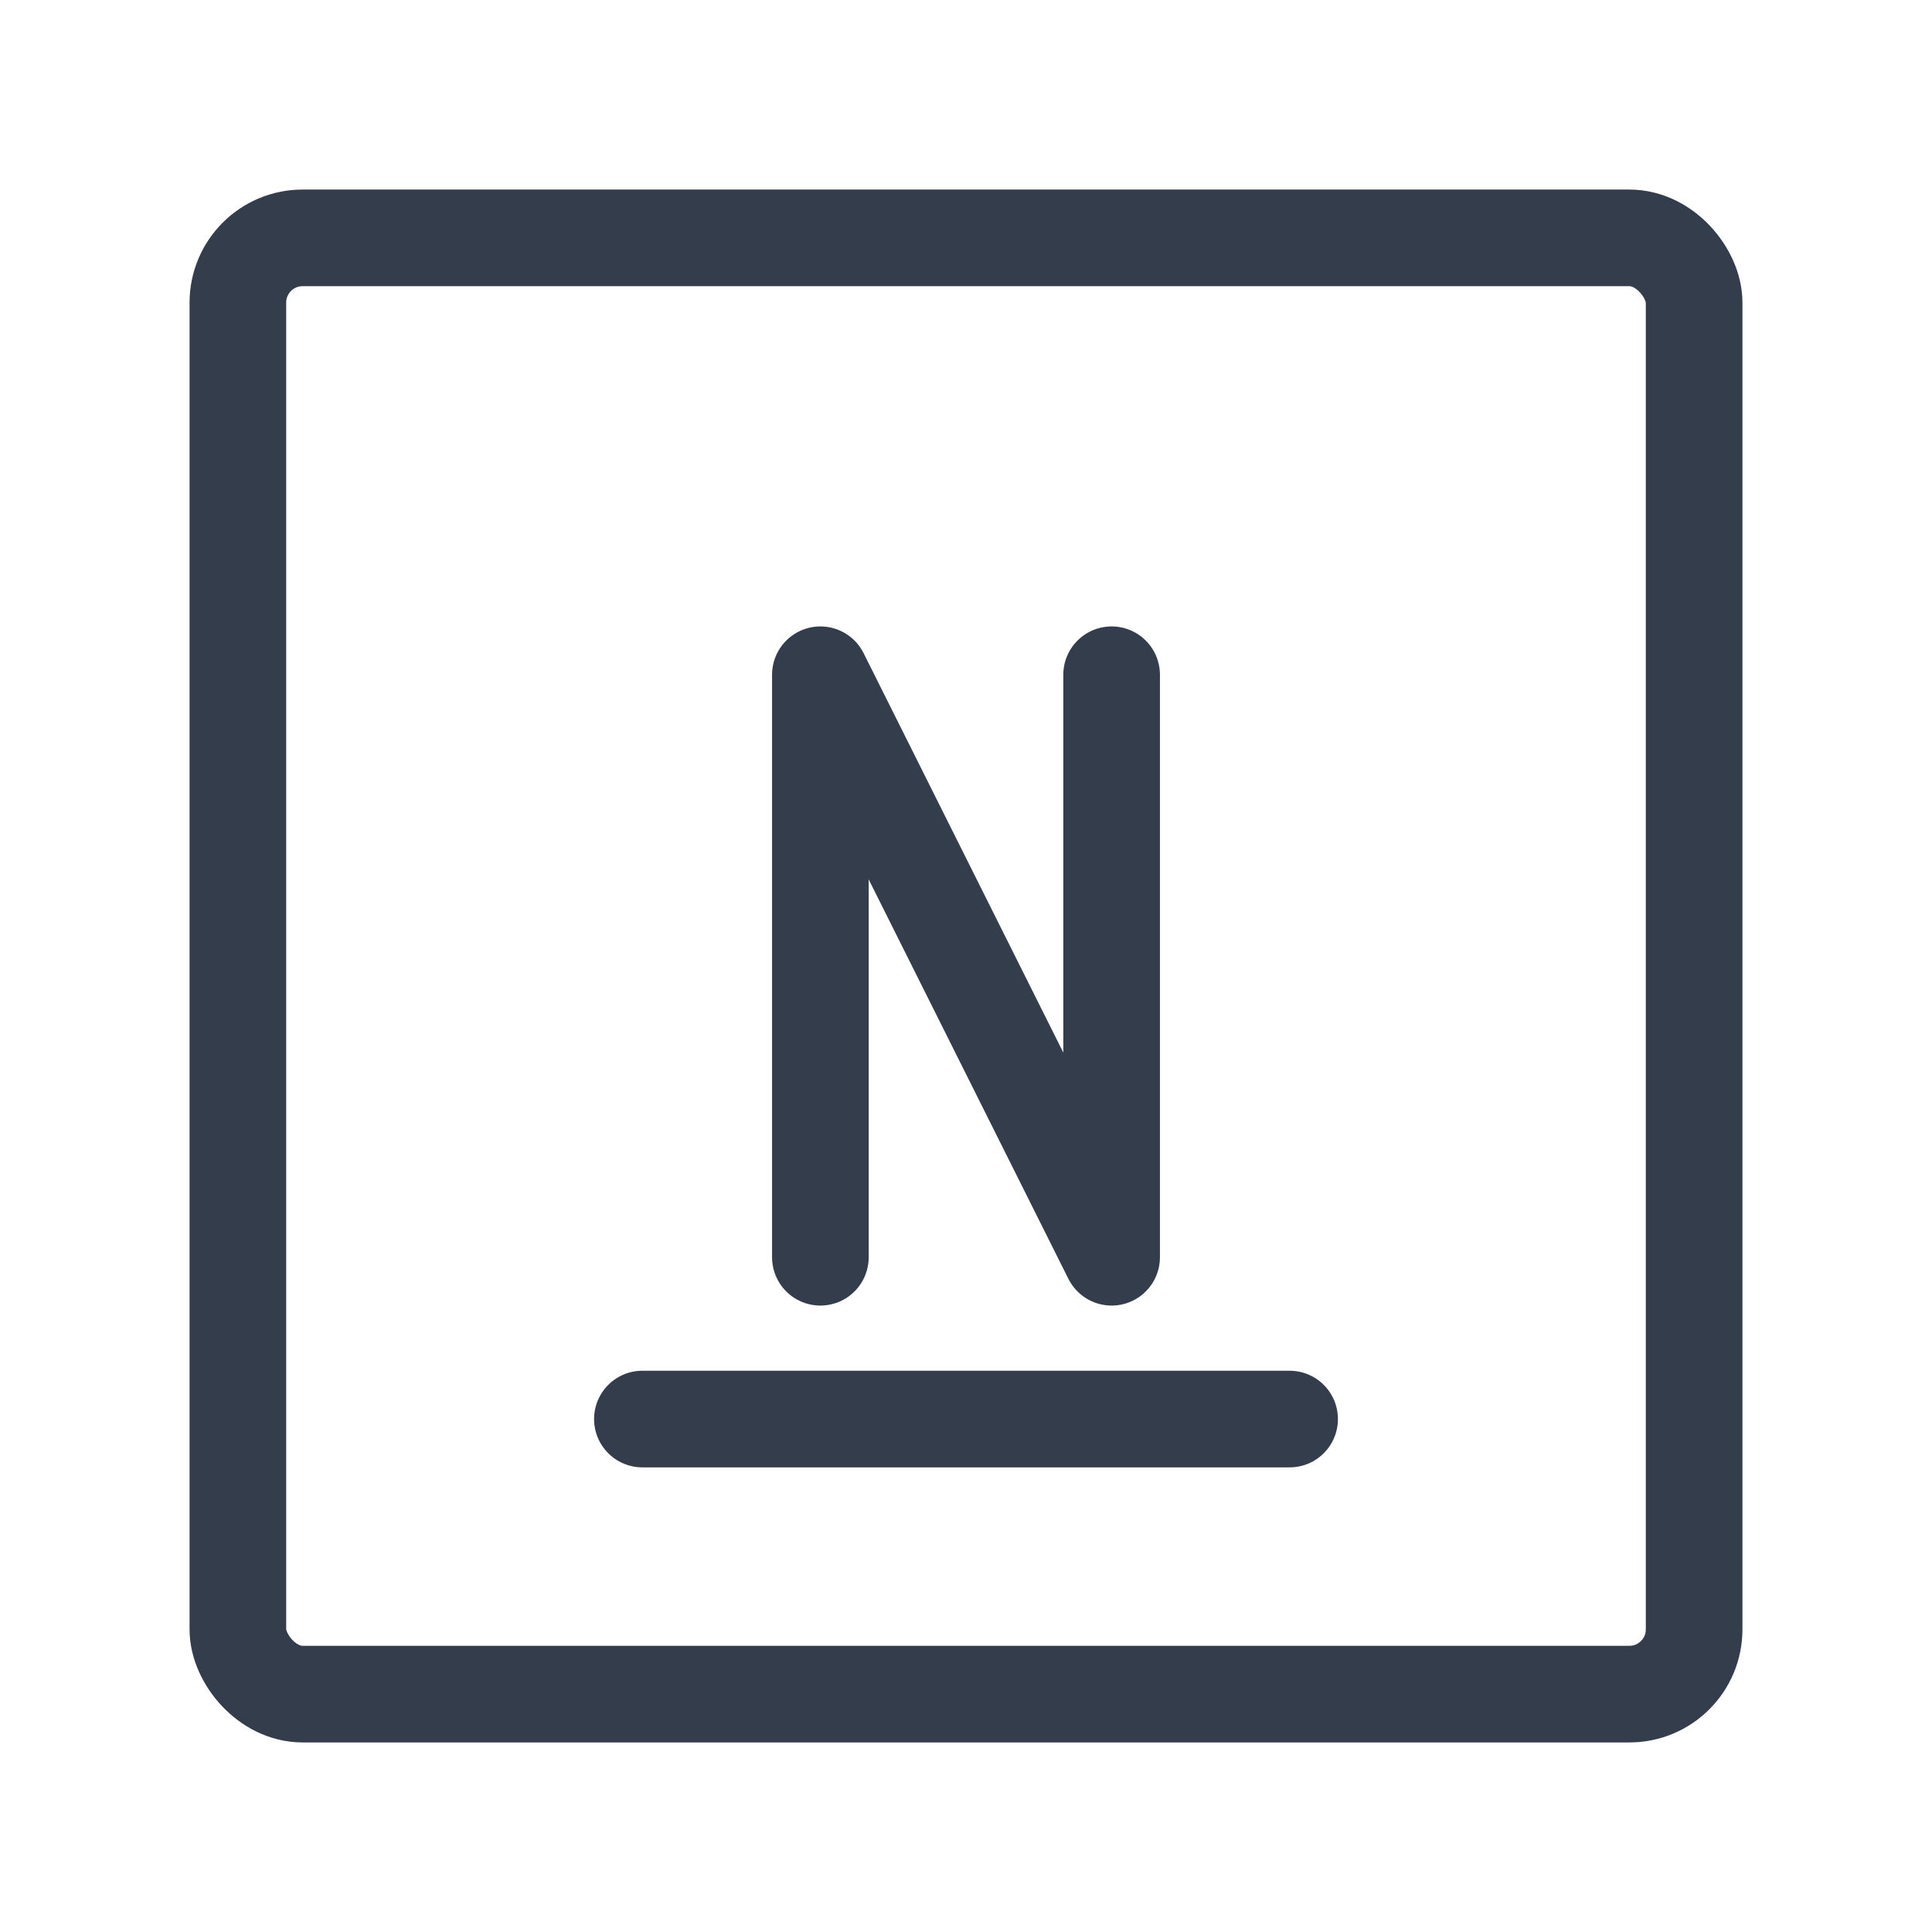 <svg id='Nitrogen_20' width='20' height='20' viewBox='0 0 20 20' xmlns='http://www.w3.org/2000/svg' xmlns:xlink='http://www.w3.org/1999/xlink'><rect width='20' height='20' stroke='none' fill='#000000' opacity='0'/>


<g transform="matrix(0.67 0 0 0.67 10 10)" >
<g style="" >
<g transform="matrix(1 0 0 1 0 7)" >
<path style="stroke: rgb(51,61,76); stroke-width: 1.493; stroke-dasharray: none; stroke-linecap: round; stroke-dashoffset: 0; stroke-linejoin: round; stroke-miterlimit: 4; fill: none; fill-rule: nonzero; opacity: 1;" transform=" translate(-12, -19)" d="M 7 19 L 17 19" stroke-linecap="round" />
</g>
<g transform="matrix(1 0 0 1 0 0)" >
<path style="stroke: rgb(51,61,76); stroke-width: 1.493; stroke-dasharray: none; stroke-linecap: round; stroke-dashoffset: 0; stroke-linejoin: round; stroke-miterlimit: 4; fill: none; fill-rule: nonzero; opacity: 1;" transform=" translate(-12, -12)" d="M 9.75 16.5 L 9.75 7.5 L 14.25 16.5 L 14.25 7.5" stroke-linecap="round" />
</g>
<g transform="matrix(1 0 0 1 0 0)" >
<rect style="stroke: rgb(51,61,76); stroke-width: 1.493; stroke-dasharray: none; stroke-linecap: butt; stroke-dashoffset: 0; stroke-linejoin: round; stroke-miterlimit: 4; fill: none; fill-rule: nonzero; opacity: 1;" x="-11.25" y="-11.25" rx="1" ry="1" width="22.5" height="22.5" />
</g>
</g>
</g>
</svg>
